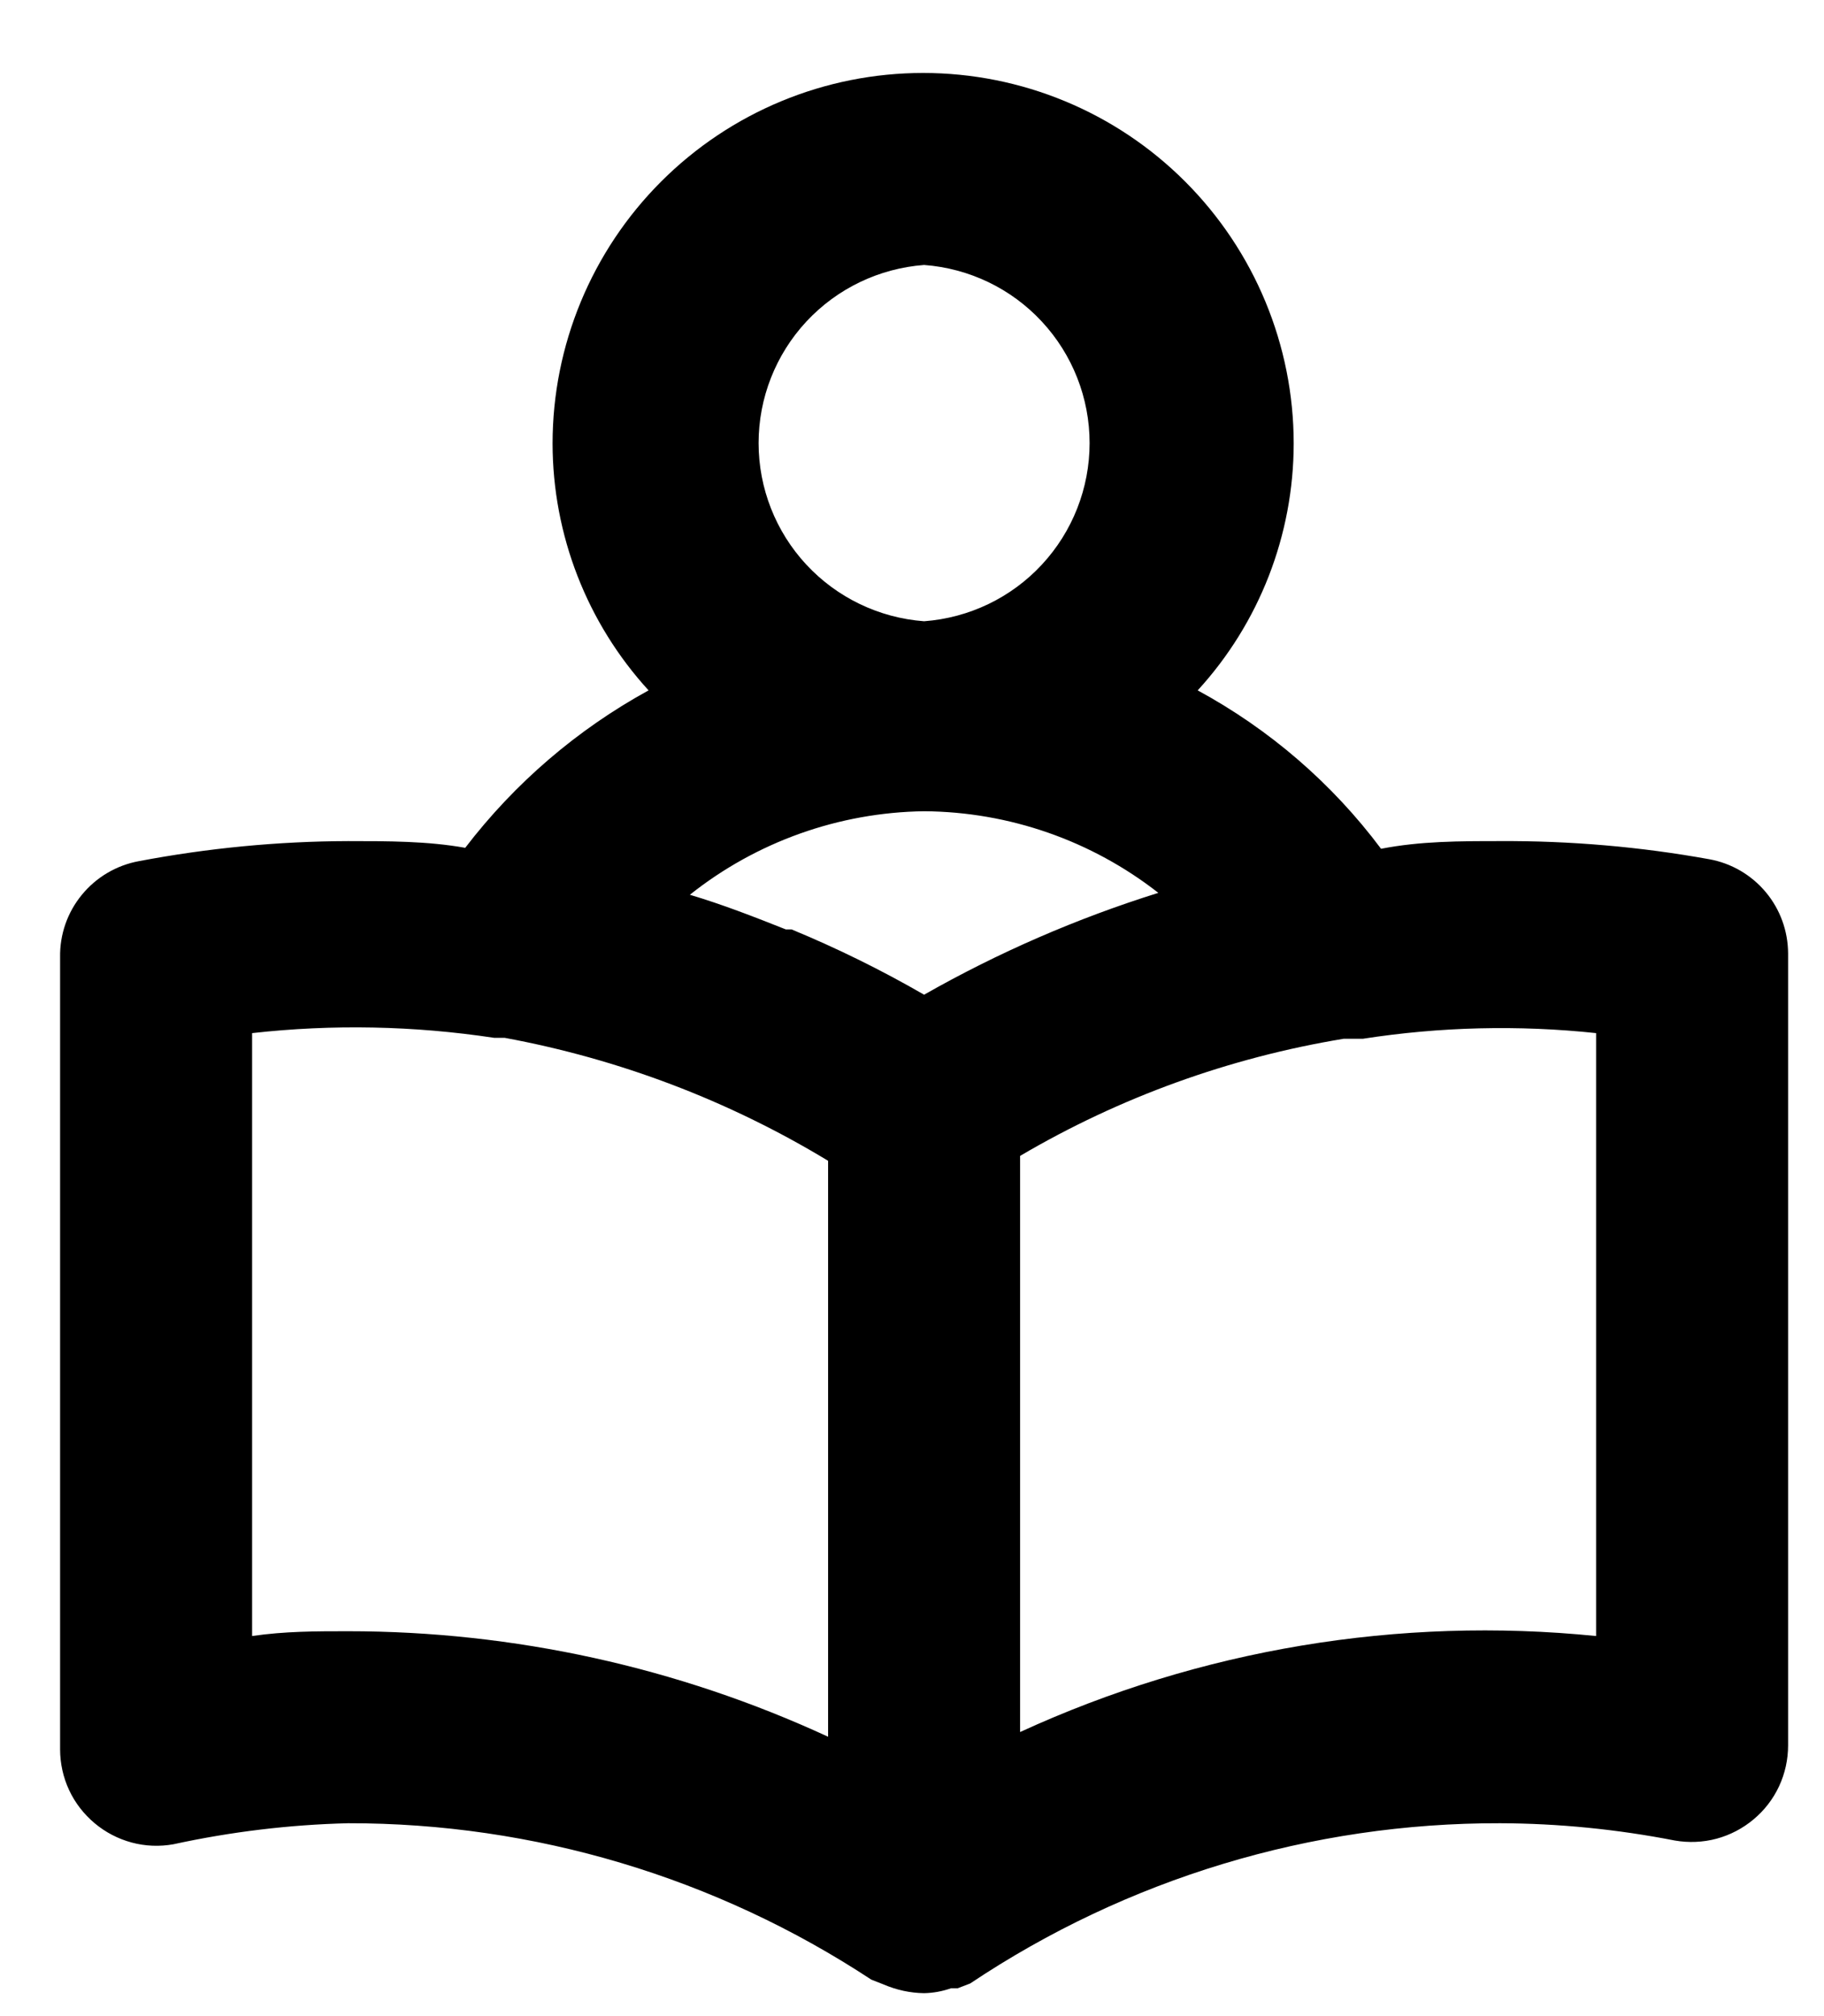 <svg width="19" height="21" viewBox="0 0 19 21" fill="none" xmlns="http://www.w3.org/2000/svg">
<path d="M17.806 8.95C17.087 8.82 16.357 8.757 15.626 8.761C15.206 8.761 14.796 8.761 14.386 8.841C13.876 8.159 13.224 7.597 12.476 7.191C13.119 6.489 13.475 5.572 13.476 4.62C13.476 3.597 13.069 2.615 12.345 1.891C11.622 1.167 10.64 0.76 9.616 0.76C8.592 0.76 7.611 1.167 6.887 1.891C6.163 2.615 5.756 3.597 5.756 4.62C5.757 5.572 6.114 6.489 6.756 7.191C6.012 7.599 5.362 8.157 4.846 8.831C4.456 8.761 4.046 8.761 3.626 8.761C2.894 8.763 2.165 8.834 1.446 8.97C1.213 9.013 1.003 9.137 0.853 9.32C0.702 9.503 0.622 9.734 0.626 9.97V18.221C0.626 18.367 0.658 18.513 0.72 18.646C0.782 18.779 0.873 18.896 0.986 18.991C1.098 19.085 1.23 19.154 1.372 19.192C1.513 19.23 1.662 19.236 1.806 19.21C2.404 19.08 3.014 19.006 3.626 18.991C5.563 18.988 7.458 19.555 9.076 20.62L9.206 20.671C9.339 20.728 9.481 20.759 9.626 20.761C9.721 20.759 9.816 20.742 9.906 20.71H9.976L10.106 20.66C11.739 19.568 13.661 18.986 15.626 18.991C16.237 18.993 16.846 19.054 17.446 19.171C17.59 19.196 17.739 19.19 17.881 19.152C18.022 19.114 18.154 19.045 18.266 18.951C18.379 18.857 18.47 18.739 18.532 18.606C18.594 18.473 18.626 18.327 18.626 18.18V9.931C18.625 9.697 18.543 9.471 18.393 9.292C18.243 9.113 18.036 8.992 17.806 8.95ZM9.626 2.76C10.095 2.795 10.533 3.005 10.852 3.349C11.172 3.693 11.35 4.146 11.35 4.615C11.35 5.085 11.172 5.538 10.852 5.882C10.533 6.226 10.095 6.436 9.626 6.471C9.158 6.436 8.72 6.226 8.4 5.882C8.08 5.538 7.902 5.085 7.902 4.615C7.902 4.146 8.08 3.693 8.4 3.349C8.72 3.005 9.158 2.795 9.626 2.76ZM8.626 18.09C7.059 17.366 5.353 16.991 3.626 16.991C3.296 16.991 2.966 16.991 2.626 17.041V10.761C3.465 10.667 4.312 10.684 5.146 10.81H5.256C6.448 11.03 7.59 11.463 8.626 12.091V18.09ZM9.626 10.361C9.181 10.104 8.72 9.877 8.246 9.681H8.186C7.856 9.55 7.526 9.421 7.186 9.32C7.88 8.768 8.739 8.462 9.626 8.45C10.511 8.456 11.369 8.755 12.066 9.3C11.217 9.566 10.399 9.921 9.626 10.361ZM16.626 17.041C14.573 16.834 12.502 17.179 10.626 18.041V12.04C11.664 11.429 12.807 11.016 13.996 10.82H14.196C15 10.695 15.817 10.675 16.626 10.761V17.041Z" fill="black"/>
</svg>
